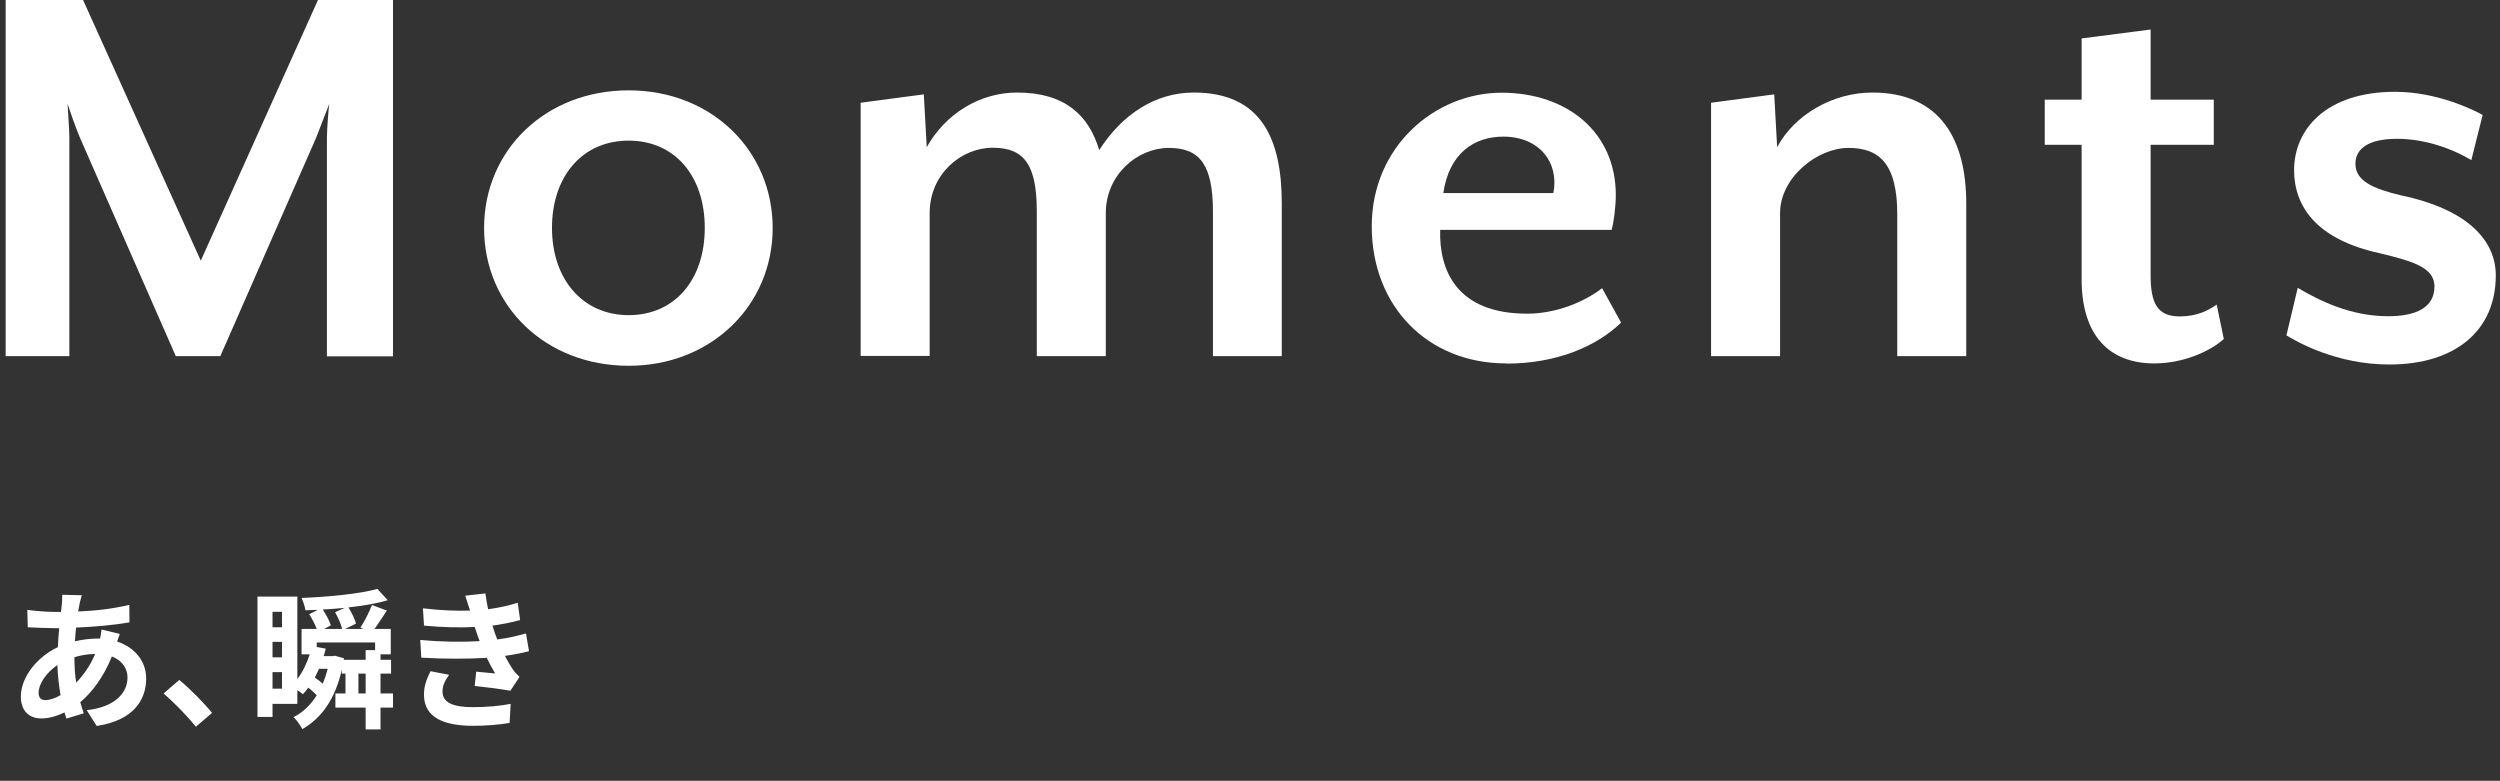<svg width="698" height="218" viewBox="0 0 698 218" fill="none" xmlns="http://www.w3.org/2000/svg">
<rect x="0" y="0" width="698" height="218" fill="#333333" stroke="none"/>
<g clip-path="url(#clip0_3040_2092)">
<g clip-path="url(#clip1_3040_2092)">
<path d="M91.276 99.481V38.45C91.276 36.11 91.785 29.651 91.938 28.99L88.269 38.45L61.513 99.431H49.078L22.322 38.45C21.303 36.11 19.163 30.007 18.857 28.99C18.857 29.499 19.366 36.11 19.366 38.45V99.431H1.58V0H23.189L56.06 72.78L88.778 0H109.724V99.481H91.276Z" fill="white"/>
<path d="M175.519 102.126C152.28 102.126 135.156 85.393 135.156 63.676C135.156 41.959 152.28 25.226 175.519 25.226C198.759 25.226 215.729 42.112 215.729 63.676C215.729 85.241 198.606 102.126 175.519 102.126ZM175.519 39.264C162.575 39.264 154.115 49.232 154.115 63.625C154.115 78.019 162.727 87.987 175.519 87.987C188.311 87.987 196.771 78.222 196.771 63.625C196.771 49.029 188.311 39.264 175.519 39.264Z" fill="white"/>
<path d="M338.654 99.481V59.201C338.654 46.282 335.189 41.298 326.372 41.298C317.555 41.298 308.739 48.774 308.739 59.506V99.43H289.475V59.15C289.475 46.231 286.162 41.247 277.192 41.247C268.223 41.247 259.559 48.724 259.559 59.455V99.38H240.295V28.685L257.928 26.345L258.744 41.095C264.044 31.635 273.676 25.837 283.971 25.837C297.425 25.837 304.05 32.296 306.904 41.908C313.376 31.787 322.703 25.837 333.303 25.837C352.414 25.837 357.868 39.111 357.868 56.81V99.43H338.603L338.654 99.481Z" fill="white"/>
<path d="M420.552 101.465C398.485 101.465 382.992 85.393 382.992 63.168C382.992 40.942 400.626 25.887 419.227 25.887C437.829 25.887 451.13 37.178 451.13 54.42C451.13 57.573 450.621 61.896 449.958 64.185H402.103C401.747 75.476 406.741 87.58 426.362 87.58C434.312 87.58 442.161 84.427 447.308 80.46L452.608 90.072C445.779 96.684 434.669 101.516 420.552 101.516V101.465ZM419.737 38.145C411.583 38.145 404.601 42.773 402.97 53.911H433.701C435.383 45.316 429.726 38.145 419.737 38.145Z" fill="white"/>
<path d="M529.713 99.481V59.862C529.713 45.926 524.872 41.298 516.106 41.298C507.34 41.298 496.995 49.588 496.995 59.506V99.43H477.73V28.685L495.364 26.345L496.179 41.095C501.021 31.991 511.774 25.837 522.731 25.837C541.842 25.837 548.977 39.111 548.977 56.81V99.43H529.713V99.481Z" fill="white"/>
<path d="M601.471 101.465C589.036 101.465 581.187 93.836 581.187 77.917V40.433H570.893V27.82H581.187V10.731L600.451 8.239V27.82H618.085V40.433H600.451V76.747C600.451 84.885 602.439 88.343 608.606 88.343C613.447 88.343 616.556 86.665 618.9 85.037L620.888 94.65C617.065 98.108 609.574 101.465 601.471 101.465Z" fill="white"/>
<path d="M667.113 101.77C652.333 101.77 641.376 95.463 638.369 93.633L641.529 80.358C647.339 83.817 656.155 88.292 666.756 88.292C674.4 88.292 679.7 85.953 679.7 80.002C679.7 74.865 674.196 73.034 664.411 70.695C646.778 66.88 640.51 57.624 640.51 47.503C640.51 36.212 649.326 25.633 668.743 25.633C680.516 25.633 690.811 30.77 693.155 32.092L689.995 44.706C683.829 41.044 676.388 38.755 669.253 38.755C661.456 38.755 657.633 41.4 657.633 45.723C657.633 50.554 662.628 52.691 670.272 54.522C689.231 58.489 696.824 67.287 696.824 76.9C696.824 92.31 685.51 101.77 667.113 101.77Z" fill="white"/>
</g>
<path d="M22.832 166.19C22.58 167.03 22.412 167.786 22.244 168.416C22.118 169.13 21.95 169.886 21.824 170.726C26.948 170.516 31.484 169.97 36.104 168.878L36.146 173.75C32.03 174.506 26.402 175.01 21.236 175.22C21.11 176.48 20.984 177.782 20.942 179.042C22.958 178.58 25.142 178.286 27.2 178.286C27.452 178.286 27.704 178.286 27.956 178.286C28.124 177.446 28.292 176.396 28.334 175.766L33.458 176.984C33.29 177.446 32.954 178.328 32.702 179.126C37.574 180.722 40.808 184.544 40.808 189.416C40.808 195.38 37.322 201.134 26.99 202.688L24.218 198.278C32.324 197.396 35.6 193.28 35.6 189.164C35.6 186.644 34.13 184.418 31.232 183.284C28.964 188.996 25.604 193.406 22.412 196.052C22.706 197.102 23.042 198.152 23.378 199.16L18.548 200.63C18.38 200.084 18.17 199.496 18.002 198.908C15.944 199.916 13.718 200.588 11.492 200.588C8.426 200.588 5.822 198.74 5.822 194.498C5.822 189.08 10.274 183.452 16.154 180.68C16.238 178.874 16.364 177.11 16.532 175.388C16.07 175.388 15.65 175.388 15.188 175.388C13.004 175.388 9.728 175.22 7.754 175.136L7.628 170.264C9.098 170.516 12.794 170.852 15.356 170.852C15.944 170.852 16.49 170.852 17.036 170.852C17.12 170.054 17.204 169.298 17.288 168.584C17.33 167.786 17.414 166.778 17.372 166.064L22.832 166.19ZM10.778 193.406C10.778 194.75 11.366 195.464 12.71 195.464C13.886 195.464 15.398 194.96 16.91 194.078C16.448 191.474 16.112 188.576 16.028 185.678C12.878 187.82 10.778 191.012 10.778 193.406ZM20.774 183.62C20.774 186.182 20.942 188.492 21.278 190.592C23.252 188.534 25.142 185.972 26.57 182.57C24.344 182.612 22.412 182.99 20.774 183.494V183.62ZM54.71 202.898C52.148 199.748 48.578 196.136 45.68 193.616L50.048 189.836C53.03 192.272 57.104 196.43 59.204 199.034L54.71 202.898ZM100.07 193.616H102.086V188.072H100.07V193.616ZM93.476 183.074L96.038 183.788L95.954 184.208H102.086V181.52H104.732V179.378H88.436V180.638L90.956 181.1C90.788 181.814 90.578 182.528 90.368 183.2H92.762L93.476 183.074ZM91.502 186.728H89.066C88.688 187.568 88.31 188.366 87.89 189.164C88.646 189.668 89.402 190.256 90.116 190.886C90.662 189.584 91.124 188.198 91.502 186.728ZM93.56 170.936L96.248 169.718C94.19 169.928 92.132 170.054 90.116 170.18C91.04 171.608 92.006 173.372 92.384 174.59L90.494 175.598H95.534C95.198 174.212 94.358 172.364 93.56 170.936ZM76.088 192.272H78.734V187.652H76.088V192.272ZM76.088 179.21V183.536H78.734V179.21H76.088ZM78.734 170.81H76.088V175.136H78.734V170.81ZM109.73 193.616V197.564H106.244V203.654H102.086V197.564H93.644V193.616H96.458V188.072H95.45V186.938C93.602 195.086 89.864 200.462 84.404 203.57C83.9 202.562 82.808 201.008 81.968 200.21C84.53 198.95 86.714 196.85 88.436 194.12C87.806 193.448 86.966 192.692 86.084 191.978C85.622 192.65 85.076 193.28 84.572 193.826C84.236 193.532 83.648 193.112 83.018 192.692V196.514H76.088V200.168H71.888V166.568H83.018V189.584C84.488 187.652 85.664 185.258 86.462 182.696H84.194V175.598H88.436C87.932 174.338 87.134 172.7 86.336 171.482L88.73 170.264C87.554 170.306 86.42 170.348 85.286 170.39C85.118 169.424 84.656 167.87 84.194 166.946C91.67 166.652 100.448 165.812 105.362 164.426L108.26 167.576C105.236 168.5 101.372 169.13 97.298 169.592C98.18 171.062 99.104 172.868 99.398 174.128L96.374 175.598H101.498L100.616 175.22C101.75 173.54 103.136 170.81 103.85 168.92L108.008 170.474C106.832 172.28 105.614 174.128 104.564 175.598H109.1V182.696H106.244V184.208H109.184V188.072H106.244V193.616H109.73ZM117.332 178.664C123.59 179.252 129.26 179.294 133.922 179C133.712 178.496 133.544 177.992 133.376 177.53C133.04 176.564 132.788 175.766 132.536 175.052C128.588 175.262 123.674 175.178 118.382 174.674L118.088 169.844C123.086 170.432 127.37 170.6 131.234 170.474C130.814 169.13 130.394 167.786 129.89 166.316L135.518 165.686C135.728 167.198 135.98 168.668 136.274 170.096C139.172 169.718 141.86 169.13 144.548 168.29L145.22 173.12C142.91 173.75 140.264 174.296 137.492 174.674C137.702 175.346 137.912 176.018 138.122 176.648C138.332 177.236 138.584 177.866 138.836 178.538C142.28 178.118 144.8 177.404 146.858 176.858L147.698 181.814C145.766 182.318 143.498 182.78 140.978 183.116C141.692 184.46 142.406 185.762 143.162 186.854C143.708 187.652 144.296 188.282 145.052 188.996L142.49 192.86C140.138 192.398 135.602 191.852 132.536 191.516L132.956 187.526C134.72 187.694 136.988 187.904 138.248 188.03C137.366 186.56 136.568 185.09 135.896 183.662C130.73 183.998 123.968 183.998 117.626 183.62L117.332 178.664ZM125.396 188.408C124.388 189.794 123.548 191.264 123.548 193.07C123.548 196.178 126.488 197.438 132.032 197.438C136.022 197.438 139.592 197.102 142.574 196.514L142.28 201.848C139.34 202.352 135.518 202.646 132.074 202.646C123.674 202.646 118.466 200.168 118.382 194.162C118.298 191.474 119.222 189.416 120.188 187.4L125.396 188.408Z" fill="white"/>
</g>
<defs>
<clipPath id="clip0_3040_2092">
<rect width="697.207" height="218" fill="white"/>
</clipPath>
<clipPath id="clip1_3040_2092">
<rect width="695.243" height="102.126" fill="white" transform="translate(1.58)"/>
</clipPath>
</defs>
</svg>